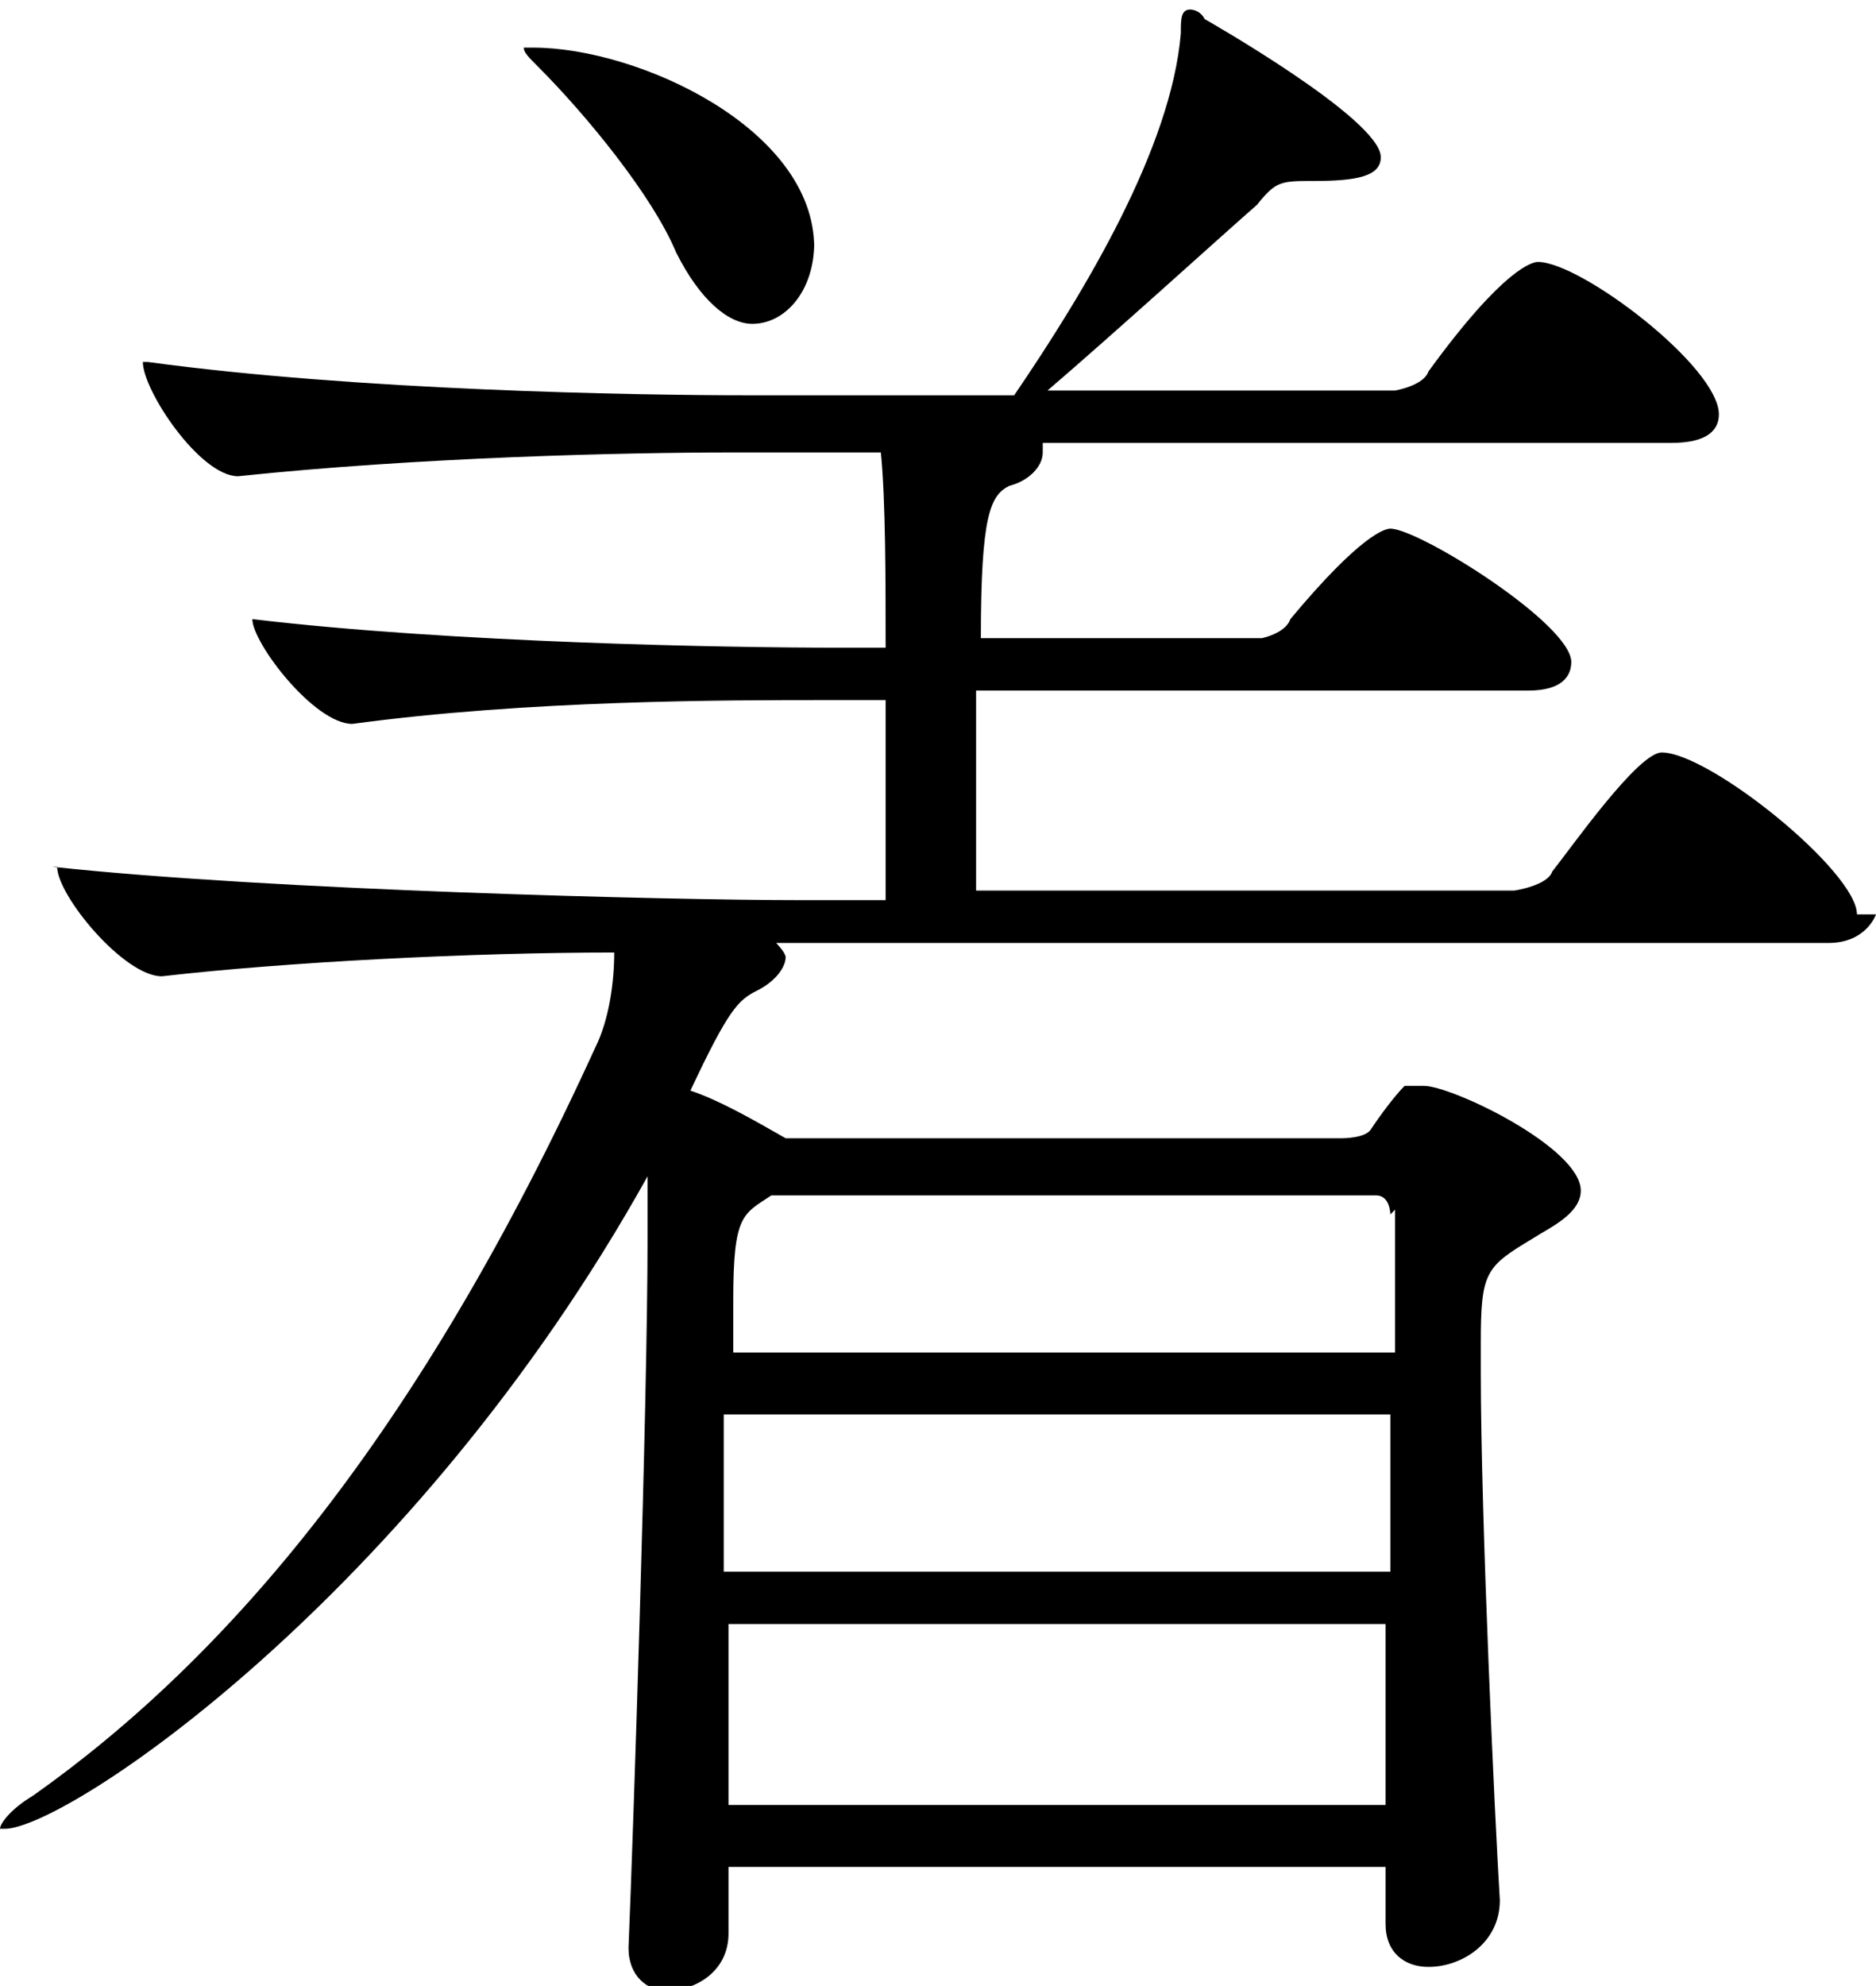 <?xml version="1.0" encoding="UTF-8"?>
<svg id="Layer_2" xmlns="http://www.w3.org/2000/svg" viewBox="0 0 3.94 4.17">
  <defs>
    <style>
      .cls-1 {
        fill: #000;
      }
    </style>
  </defs>
  <g id="Layer_1-2" data-name="Layer_1">
    <path class="cls-1" d="M3.94,1.92s-.02.06-.1.06H1.63s.02.02.02.03c0,.02-.02.05-.06.07s-.06.04-.14.21c.06.02.13.06.2.1h1.17s.05,0,.06-.02c.02-.03.05-.07.07-.09,0,0,.02,0,.04,0,.06,0,.33.13.33.22,0,.05-.07.08-.1.1-.1.06-.11.07-.11.22v.06c0,.31.03.95.04,1.11h0c0,.09-.08.14-.15.14-.05,0-.09-.03-.09-.09v-.12h-1.38s0,.09,0,.14c0,.08-.07.12-.13.12-.04,0-.08-.03-.08-.09h0c.01-.24.04-1.14.04-1.49v-.13C.87,3.35.14,3.84.01,3.84c0,0-.01,0-.01,0,0-.01.02-.04.07-.07.41-.29.81-.76,1.18-1.57.03-.06.04-.14.04-.2-.3,0-.69.02-.95.05h0c-.08,0-.22-.17-.22-.23H.11c.46.05,1.31.07,1.56.07h.19c0-.14,0-.07,0-.36v-.06h-.12c-.22,0-.63,0-1,.05h0c-.08,0-.21-.17-.21-.22h0c.42.05,1,.06,1.23.06h.1c0-.14,0-.31-.01-.41h-.31c-.23,0-.66.01-1.04.05h0c-.08,0-.2-.18-.2-.24H.31c.44.06,1.02.07,1.26.07h.56c.15-.22.33-.52.35-.76,0-.03,0-.05.02-.05,0,0,.02,0,.03.02,0,0,.37.21.37.29,0,.04-.05.05-.14.05-.07,0-.08,0-.12.05-.08.07-.3.27-.44.39h.73s.06-.01.07-.04c.16-.22.22-.23.23-.23.09,0,.38.22.38.32,0,.03-.02.06-.1.06h-1.32s0,.01,0,.02c0,.03-.03.06-.07.07-.04.02-.06.06-.06.32h.59s.05-.01.06-.04c.15-.18.2-.19.21-.19.06,0,.38.2.38.28,0,.03-.02.06-.09.06h-1.16c0,.16,0,.32,0,.42h1.13s.07-.01.08-.04c.04-.05.18-.25.23-.25.1,0,.41.25.41.34ZM1.71.51c0,.1-.06.17-.13.17-.05,0-.11-.05-.16-.15-.05-.12-.19-.29-.29-.39-.02-.02-.03-.03-.03-.04,0,0,0,0,.02,0,.22,0,.59.17.59.42ZM2.92,2.97h-1.4v.33h1.4v-.33ZM2.92,2.55s0-.04-.03-.04h-1.27c-.06.04-.08.04-.08.22v.11h1.39c0-.13,0-.24,0-.3ZM1.53,3.41c0,.12,0,.24,0,.38h1.38c0-.11,0-.25,0-.38h-1.39Z"/>
  </g>
</svg>
